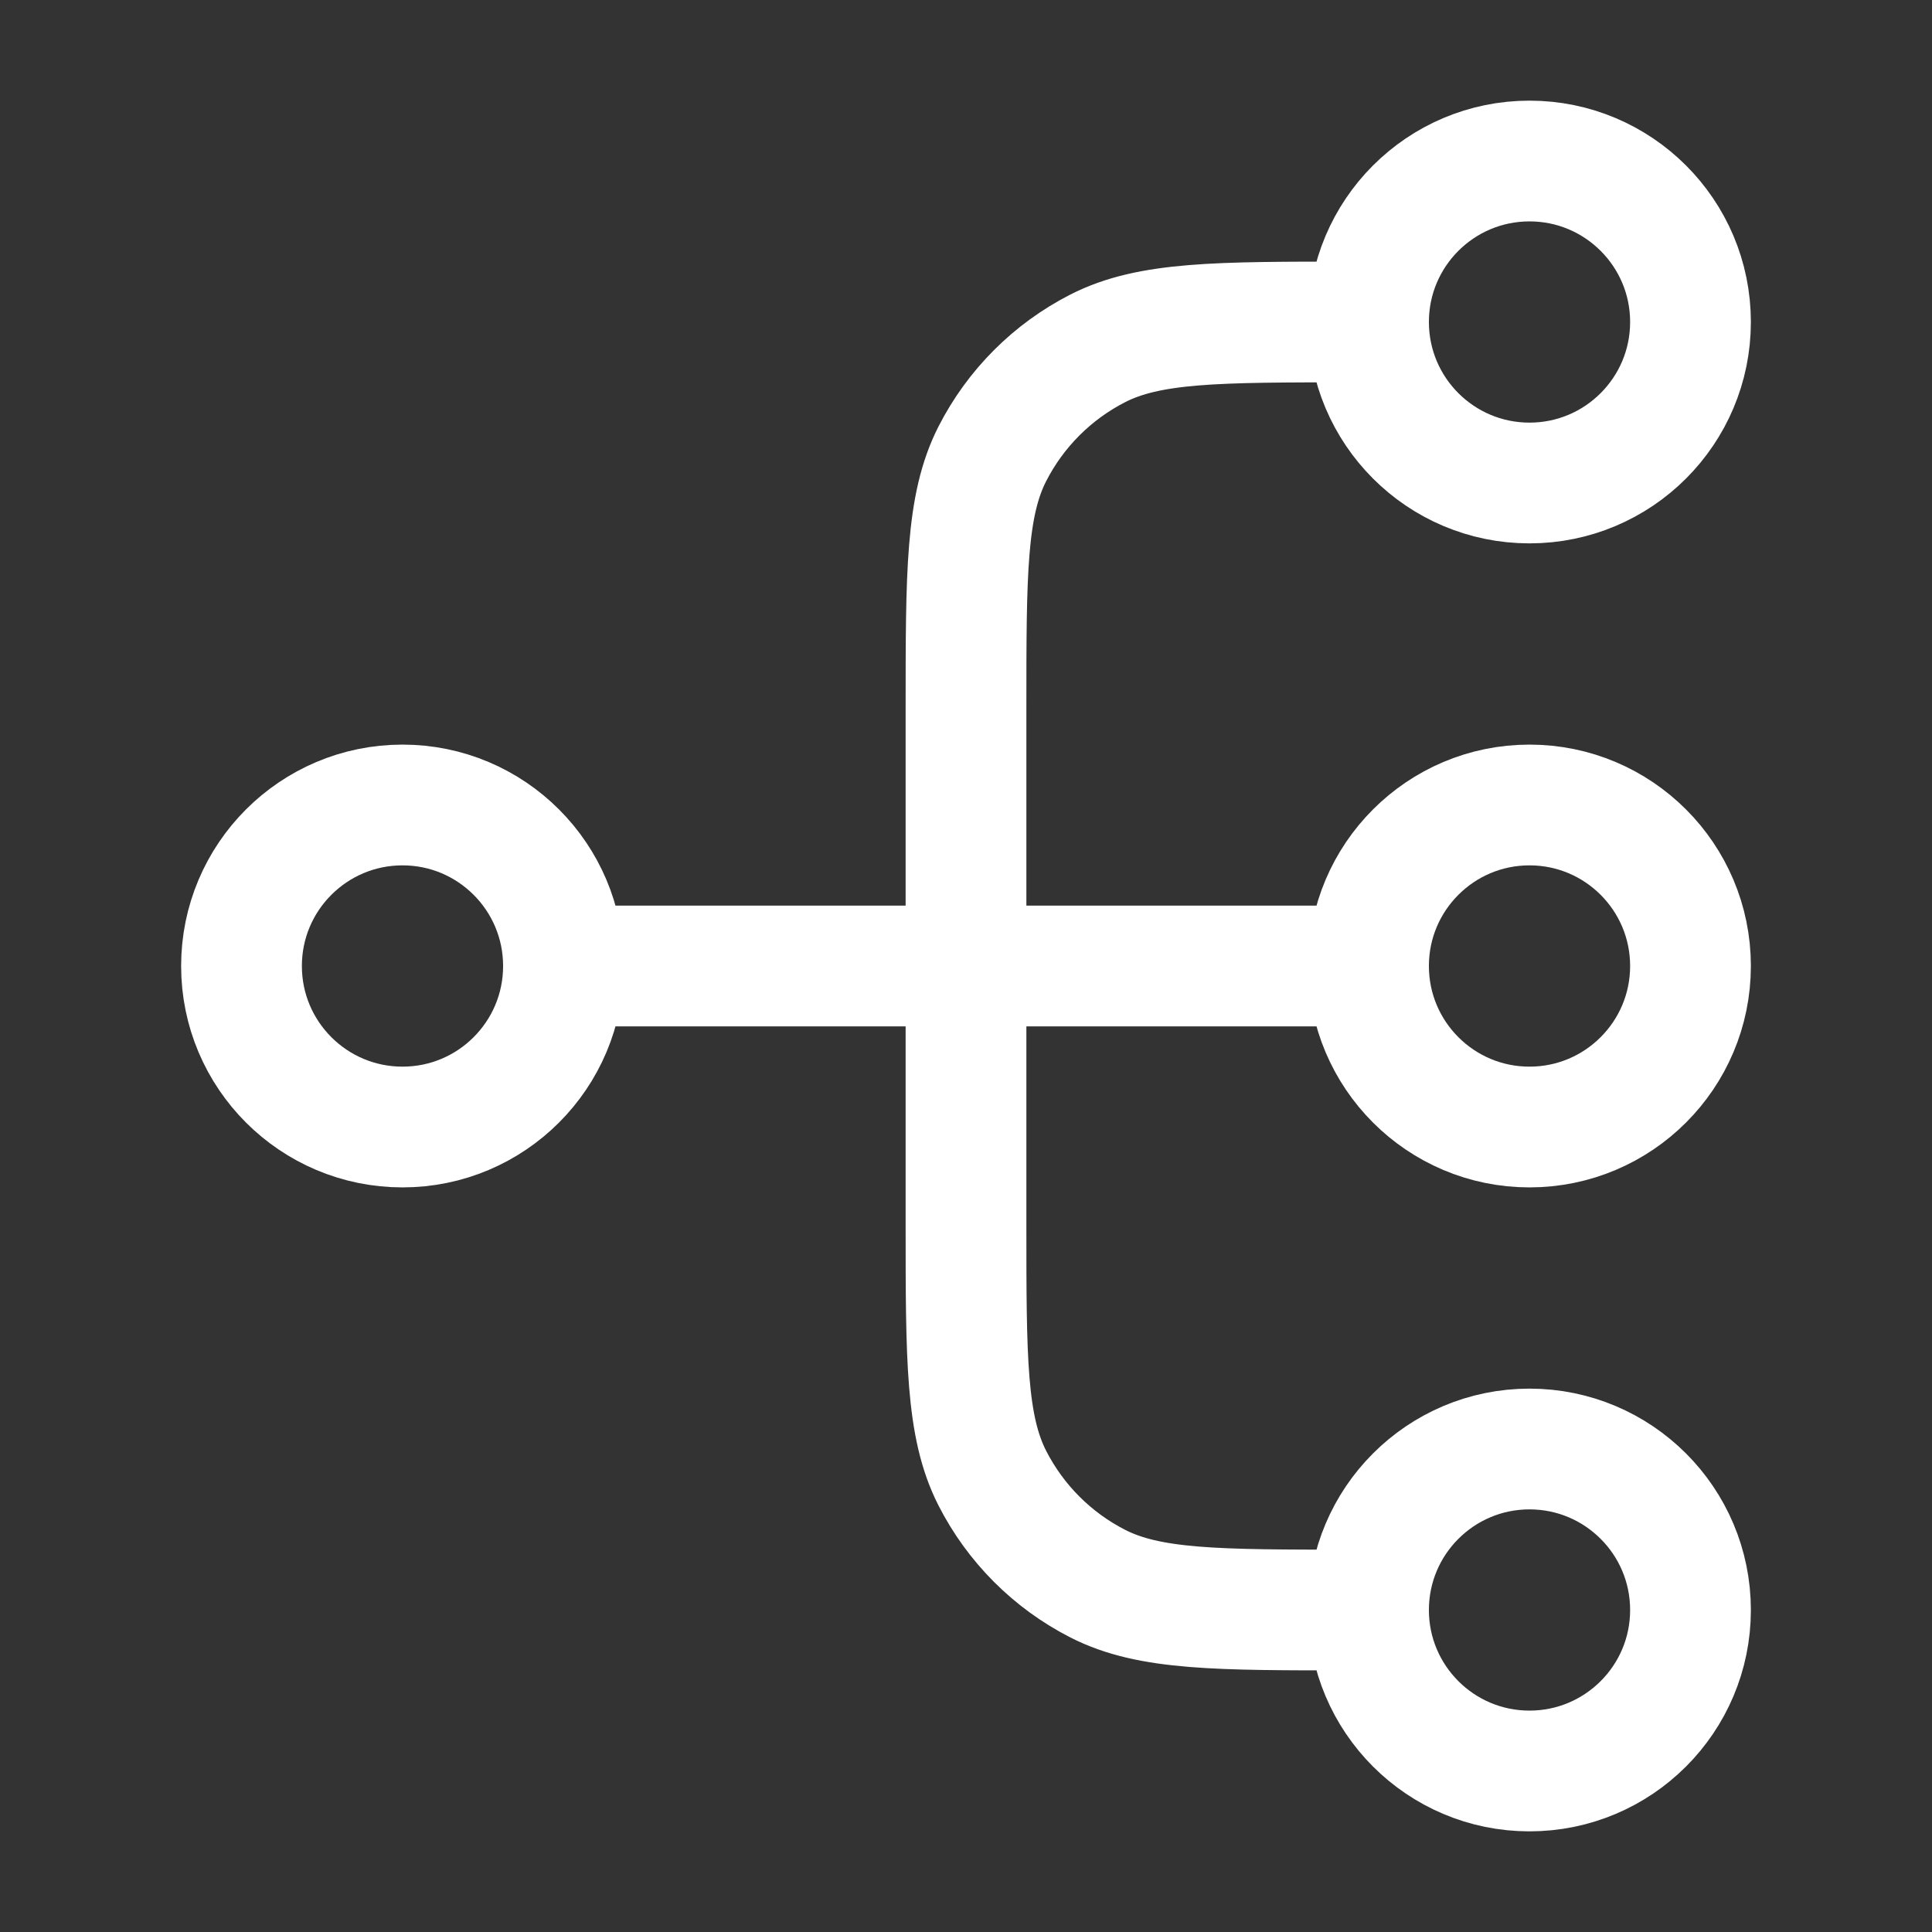 <svg width="32" height="32" viewBox="0 0 32 32" fill="none" xmlns="http://www.w3.org/2000/svg">
<rect x="0" y="0" width="32" height="32" fill="#333333" stroke="none"/>
<path d="M22.667 26.667H22.4C20.16 26.667 19.04 26.667 18.184 26.231C17.431 25.847 16.82 25.235 16.436 24.483C16 23.627 16 22.507 16 20.267V11.733C16 9.493 16 8.373 16.436 7.517C16.82 6.765 17.431 6.153 18.184 5.769C19.04 5.333 20.16 5.333 22.4 5.333H22.667M22.667 26.667C22.667 28.139 23.861 29.333 25.333 29.333C26.806 29.333 28 28.139 28 26.667C28 25.194 26.806 24 25.333 24C23.861 24 22.667 25.194 22.667 26.667ZM22.667 5.333C22.667 6.806 23.861 8 25.333 8C26.806 8 28 6.806 28 5.333C28 3.861 26.806 2.667 25.333 2.667C23.861 2.667 22.667 3.861 22.667 5.333ZM9.333 16L22.667 16M9.333 16C9.333 17.473 8.139 18.667 6.667 18.667C5.194 18.667 4 17.473 4 16C4 14.527 5.194 13.333 6.667 13.333C8.139 13.333 9.333 14.527 9.333 16ZM22.667 16C22.667 17.473 23.861 18.667 25.333 18.667C26.806 18.667 28 17.473 28 16C28 14.527 26.806 13.333 25.333 13.333C23.861 13.333 22.667 14.527 22.667 16Z" stroke="white" stroke-width="2" stroke-linecap="round" stroke-linejoin="round"/>
</svg>
